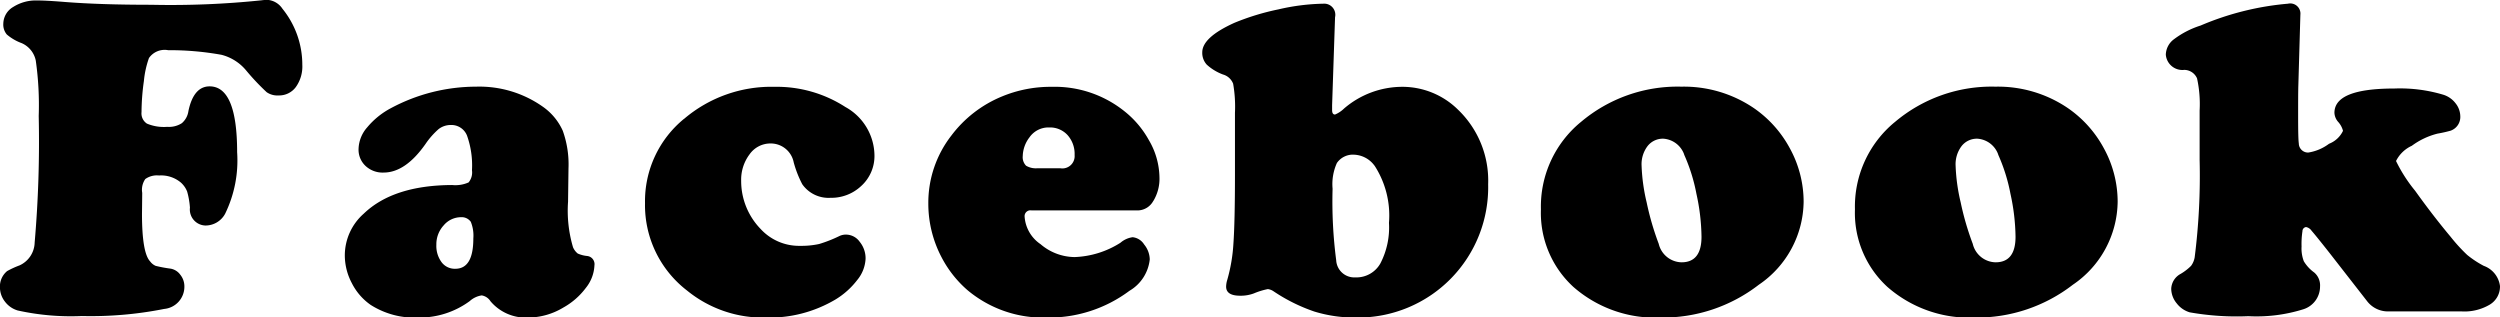 <svg xmlns="http://www.w3.org/2000/svg" width="162.406" height="20.62" viewBox="0 0 162.406 20.62">
  <defs>
    <style>
      .cls-1 {
        fill-rule: evenodd;
      }
    </style>
  </defs>
  <path id="Facebook" class="cls-1" d="M374.857,4172.03a3.066,3.066,0,0,1,1.589,1,15.2,15.2,0,0,0,1.348,1.43,1.225,1.225,0,0,0,.776.21,1.348,1.348,0,0,0,1.113-.54,2.29,2.29,0,0,0,.425-1.45,5.772,5.772,0,0,0-1.289-3.64,1.286,1.286,0,0,0-.981-0.58,3.441,3.441,0,0,0-.381.03,56.984,56.984,0,0,1-7.163.29c-2.217,0-4.121-.06-5.713-0.19q-1.128-.09-1.714-0.09a2.742,2.742,0,0,0-1.553.43,1.281,1.281,0,0,0-.63,1.08,0.994,0.994,0,0,0,.227.7,3.143,3.143,0,0,0,.96.56,1.578,1.578,0,0,1,.923,1.14,20.556,20.556,0,0,1,.19,3.59,76.048,76.048,0,0,1-.263,8.22,1.675,1.675,0,0,1-.982,1.49,5.7,5.7,0,0,0-.806.37,1.29,1.29,0,0,0-.468,1.04,1.518,1.518,0,0,0,.322.94,1.605,1.605,0,0,0,.835.58,16.015,16.015,0,0,0,4.16.36,24.419,24.419,0,0,0,5.347-.46,1.448,1.448,0,0,0,1.318-1.45,1.2,1.2,0,0,0-.264-0.77,0.98,0.98,0,0,0-.644-0.4,8.578,8.578,0,0,1-.96-0.18,0.882,0.882,0,0,1-.358-0.29q-0.528-.555-0.528-3.09c0.01-.83.015-1.28,0.015-1.36a1.218,1.218,0,0,1,.2-0.9,1.308,1.308,0,0,1,.893-0.23,1.994,1.994,0,0,1,1.407.45,1.546,1.546,0,0,1,.417.59,5.1,5.1,0,0,1,.183,1.05,1.041,1.041,0,0,0,1,1.16,1.45,1.45,0,0,0,1.289-.77,7.9,7.9,0,0,0,.777-3.99q0-4.275-1.787-4.28c-0.694,0-1.153.54-1.377,1.6a1.267,1.267,0,0,1-.425.79,1.543,1.543,0,0,1-.952.24,2.839,2.839,0,0,1-1.319-.21,0.791,0.791,0,0,1-.351-0.75,14.833,14.833,0,0,1,.154-2.02,6.125,6.125,0,0,1,.329-1.49,1.24,1.24,0,0,1,1.245-.51A18.977,18.977,0,0,1,374.857,4172.03Zm11,3.47a5.112,5.112,0,0,0-1.531,1.24,2.212,2.212,0,0,0-.564,1.4,1.443,1.443,0,0,0,.454,1.11,1.622,1.622,0,0,0,1.172.43q1.421,0,2.725-1.86a5.041,5.041,0,0,1,.857-0.97,1.284,1.284,0,0,1,.783-0.26,1.09,1.09,0,0,1,1.055.69,5.776,5.776,0,0,1,.322,2.25,1.022,1.022,0,0,1-.219.79,2.11,2.11,0,0,1-1.07.17q-3.822.015-5.742,1.86a3.62,3.62,0,0,0-1.23,2.69,3.859,3.859,0,0,0,.454,1.82,3.815,3.815,0,0,0,1.23,1.42,5.332,5.332,0,0,0,3.106.82,5.518,5.518,0,0,0,3.325-1.07,1.5,1.5,0,0,1,.776-0.37,0.83,0.83,0,0,1,.572.38,3,3,0,0,0,2.431,1.06,4.482,4.482,0,0,0,2.3-.65,4.63,4.63,0,0,0,1.458-1.27,2.508,2.508,0,0,0,.564-1.47,0.533,0.533,0,0,0-.469-0.61,1.99,1.99,0,0,1-.615-0.16,1.038,1.038,0,0,1-.308-0.41,8.355,8.355,0,0,1-.322-2.95l0.029-2.18a6.459,6.459,0,0,0-.374-2.44,3.809,3.809,0,0,0-1.311-1.57,7.143,7.143,0,0,0-4.321-1.29,11.741,11.741,0,0,0-5.537,1.4h0Zm5.193,7.37a2.382,2.382,0,0,1,.168,1.09c0,1.32-.39,1.97-1.172,1.97a1.068,1.068,0,0,1-.893-0.43,1.778,1.778,0,0,1-.337-1.13,1.812,1.812,0,0,1,.476-1.26,1.473,1.473,0,0,1,1.121-.53A0.724,0.724,0,0,1,391.046,4182.87Zm13.855-6.68a6.908,6.908,0,0,0-2.534,5.48,6.993,6.993,0,0,0,2.725,5.67,7.812,7.812,0,0,0,5.141,1.76,8.423,8.423,0,0,0,4.5-1.17,5.106,5.106,0,0,0,1.42-1.27,2.341,2.341,0,0,0,.542-1.38,1.693,1.693,0,0,0-.38-1.1,1.1,1.1,0,0,0-.879-0.47,0.974,0.974,0,0,0-.454.1,8.69,8.69,0,0,1-1.3.51,5.35,5.35,0,0,1-1.231.12,3.388,3.388,0,0,1-2.578-1.1,4.47,4.47,0,0,1-1.26-3.12,2.737,2.737,0,0,1,.55-1.73,1.655,1.655,0,0,1,1.355-.7,1.52,1.52,0,0,1,1.509,1.23,6.963,6.963,0,0,0,.556,1.42,2.081,2.081,0,0,0,1.831.88,2.828,2.828,0,0,0,1.978-.75,2.625,2.625,0,0,0,.879-2.06,3.635,3.635,0,0,0-1.89-3.09,8.206,8.206,0,0,0-4.6-1.31,8.733,8.733,0,0,0-5.874,2.08h0Zm30.485,5.34a2.785,2.785,0,0,0,.4-1.56,4.9,4.9,0,0,0-.689-2.4,6.236,6.236,0,0,0-1.582-1.87,7.242,7.242,0,0,0-4.731-1.59,8.245,8.245,0,0,0-3.237.63,7.838,7.838,0,0,0-3.282,2.54,7.112,7.112,0,0,0-1.494,4.42,7.468,7.468,0,0,0,.864,3.49,7.25,7.25,0,0,0,1.67,2.12,7.646,7.646,0,0,0,5.157,1.79,8.742,8.742,0,0,0,5.376-1.74,2.686,2.686,0,0,0,1.318-2.04,1.584,1.584,0,0,0-.366-0.97,1,1,0,0,0-.747-0.47,1.528,1.528,0,0,0-.791.36,5.942,5.942,0,0,1-2.974.93,3.452,3.452,0,0,1-2.219-.84,2.351,2.351,0,0,1-1.033-1.79,0.378,0.378,0,0,1,.454-0.4h6.885A1.175,1.175,0,0,0,435.386,4181.53Zm-8.269-2.3a0.783,0.783,0,0,1-.212-0.62,2.078,2.078,0,0,1,.439-1.22,1.5,1.5,0,0,1,1.289-.64,1.539,1.539,0,0,1,1.187.5,1.832,1.832,0,0,1,.454,1.29,0.8,0.8,0,0,1-.937.86h-1.48A1.239,1.239,0,0,1,427.117,4179.23Zm19.316-10.52a13.89,13.89,0,0,0-2.922.37,15.81,15.81,0,0,0-2.85.87q-2.094.945-2.094,1.92a1.131,1.131,0,0,0,.293.8,3.233,3.233,0,0,0,1.054.64,0.991,0.991,0,0,1,.659.6,8.656,8.656,0,0,1,.118,1.89v4.04c0,2.03-.035,3.52-0.1,4.45a10.765,10.765,0,0,1-.4,2.36,1.59,1.59,0,0,0-.074.44c0,0.39.3,0.59,0.909,0.59a2.431,2.431,0,0,0,.893-0.15,4.712,4.712,0,0,1,.908-0.28,0.847,0.847,0,0,1,.352.13,11.26,11.26,0,0,0,2.673,1.33,9.024,9.024,0,0,0,2.747.39,8.463,8.463,0,0,0,8.54-8.66,6.38,6.38,0,0,0-1.963-4.85,5.142,5.142,0,0,0-3.618-1.48,5.811,5.811,0,0,0-3.779,1.41,1.9,1.9,0,0,1-.586.39c-0.127,0-.191-0.09-0.191-0.29v-0.32l0.191-5.71a0.722,0.722,0,0,0-.762-0.88h0Zm3.325,10.52a5.943,5.943,0,0,1,.938,3.72,5.06,5.06,0,0,1-.557,2.63,1.786,1.786,0,0,1-1.626.91,1.176,1.176,0,0,1-1.245-1.11,29.462,29.462,0,0,1-.235-4.65,3.338,3.338,0,0,1,.279-1.67,1.26,1.26,0,0,1,1.142-.54,1.722,1.722,0,0,1,1.3.71h0Zm13.387-2.82a7.1,7.1,0,0,0-2.578,5.66,6.52,6.52,0,0,0,2.11,5.04,8.082,8.082,0,0,0,5.669,1.99,10.2,10.2,0,0,0,6.372-2.13,6.6,6.6,0,0,0,2.915-5.4,7.231,7.231,0,0,0-.909-3.49,7.436,7.436,0,0,0-2.329-2.59,8.069,8.069,0,0,0-4.7-1.39,9.721,9.721,0,0,0-6.548,2.31h0Zm6.724,2.1a11.356,11.356,0,0,1,.8,2.55,13.636,13.636,0,0,1,.33,2.79c0,1.11-.435,1.66-1.3,1.66a1.558,1.558,0,0,1-1.479-1.2,18.144,18.144,0,0,1-.784-2.69,11.98,11.98,0,0,1-.33-2.39,1.951,1.951,0,0,1,.389-1.27,1.258,1.258,0,0,1,1.032-.48,1.547,1.547,0,0,1,1.348,1.03h0Zm13.676-2.1a7.1,7.1,0,0,0-2.578,5.66,6.52,6.52,0,0,0,2.11,5.04,8.082,8.082,0,0,0,5.669,1.99,10.2,10.2,0,0,0,6.372-2.13,6.6,6.6,0,0,0,2.915-5.4,7.231,7.231,0,0,0-.909-3.49,7.436,7.436,0,0,0-2.329-2.59,8.069,8.069,0,0,0-4.7-1.39,9.721,9.721,0,0,0-6.548,2.31h0Zm6.724,2.1a11.356,11.356,0,0,1,.8,2.55,13.636,13.636,0,0,1,.33,2.79c0,1.11-.435,1.66-1.3,1.66a1.558,1.558,0,0,1-1.479-1.2,18.144,18.144,0,0,1-.784-2.69,11.98,11.98,0,0,1-.33-2.39,1.951,1.951,0,0,1,.389-1.27,1.258,1.258,0,0,1,1.032-.48,1.547,1.547,0,0,1,1.348,1.03h0Zm18.833-9.8a18.469,18.469,0,0,0-5.684,1.42,5.765,5.765,0,0,0-1.728.89,1.284,1.284,0,0,0-.528,1,1.08,1.08,0,0,0,1.2.99,0.911,0.911,0,0,1,.828.55,7.766,7.766,0,0,1,.168,2.09v3.21a41.973,41.973,0,0,1-.322,6.33,1.3,1.3,0,0,1-.234.55,3.365,3.365,0,0,1-.674.52,1.153,1.153,0,0,0-.615.96,1.507,1.507,0,0,0,.351.95,1.665,1.665,0,0,0,.85.59,17.461,17.461,0,0,0,3.808.25,10.156,10.156,0,0,0,3.575-.45,1.547,1.547,0,0,0,1.084-1.48,1.1,1.1,0,0,0-.381-0.91,2.437,2.437,0,0,1-.674-0.73,2.32,2.32,0,0,1-.146-0.96,5.447,5.447,0,0,1,.058-0.99,0.268,0.268,0,0,1,.234-0.27,0.565,0.565,0,0,1,.359.24c0.142,0.16.535,0.64,1.18,1.46l2.431,3.12a1.7,1.7,0,0,0,1.392.66h4.746a3.228,3.228,0,0,0,1.824-.44,1.366,1.366,0,0,0,.666-1.21,1.611,1.611,0,0,0-1.055-1.31,6.409,6.409,0,0,1-1.076-.71,11.038,11.038,0,0,1-1.077-1.18c-0.713-.85-1.482-1.84-2.307-2.99a9.684,9.684,0,0,1-1.238-1.93,2.128,2.128,0,0,1,1.026-.99,4.759,4.759,0,0,1,1.67-.79,8.392,8.392,0,0,0,.849-0.19,0.945,0.945,0,0,0,.63-0.93,1.379,1.379,0,0,0-.308-0.85,1.6,1.6,0,0,0-.776-0.55,9.8,9.8,0,0,0-3.193-.41c-2.6,0-3.9.52-3.9,1.58a0.964,0.964,0,0,0,.235.58,1.379,1.379,0,0,1,.322.59,1.68,1.68,0,0,1-.908.84,3.021,3.021,0,0,1-1.348.57,0.6,0.6,0,0,1-.615-0.6c-0.03-.18-0.044-0.76-0.044-1.75,0-.89,0-1.56.014-2.02l0.132-4.58a0.661,0.661,0,0,0-.805-0.72h0Z" transform="translate(-360.469 -4168.47)"/>
</svg>
